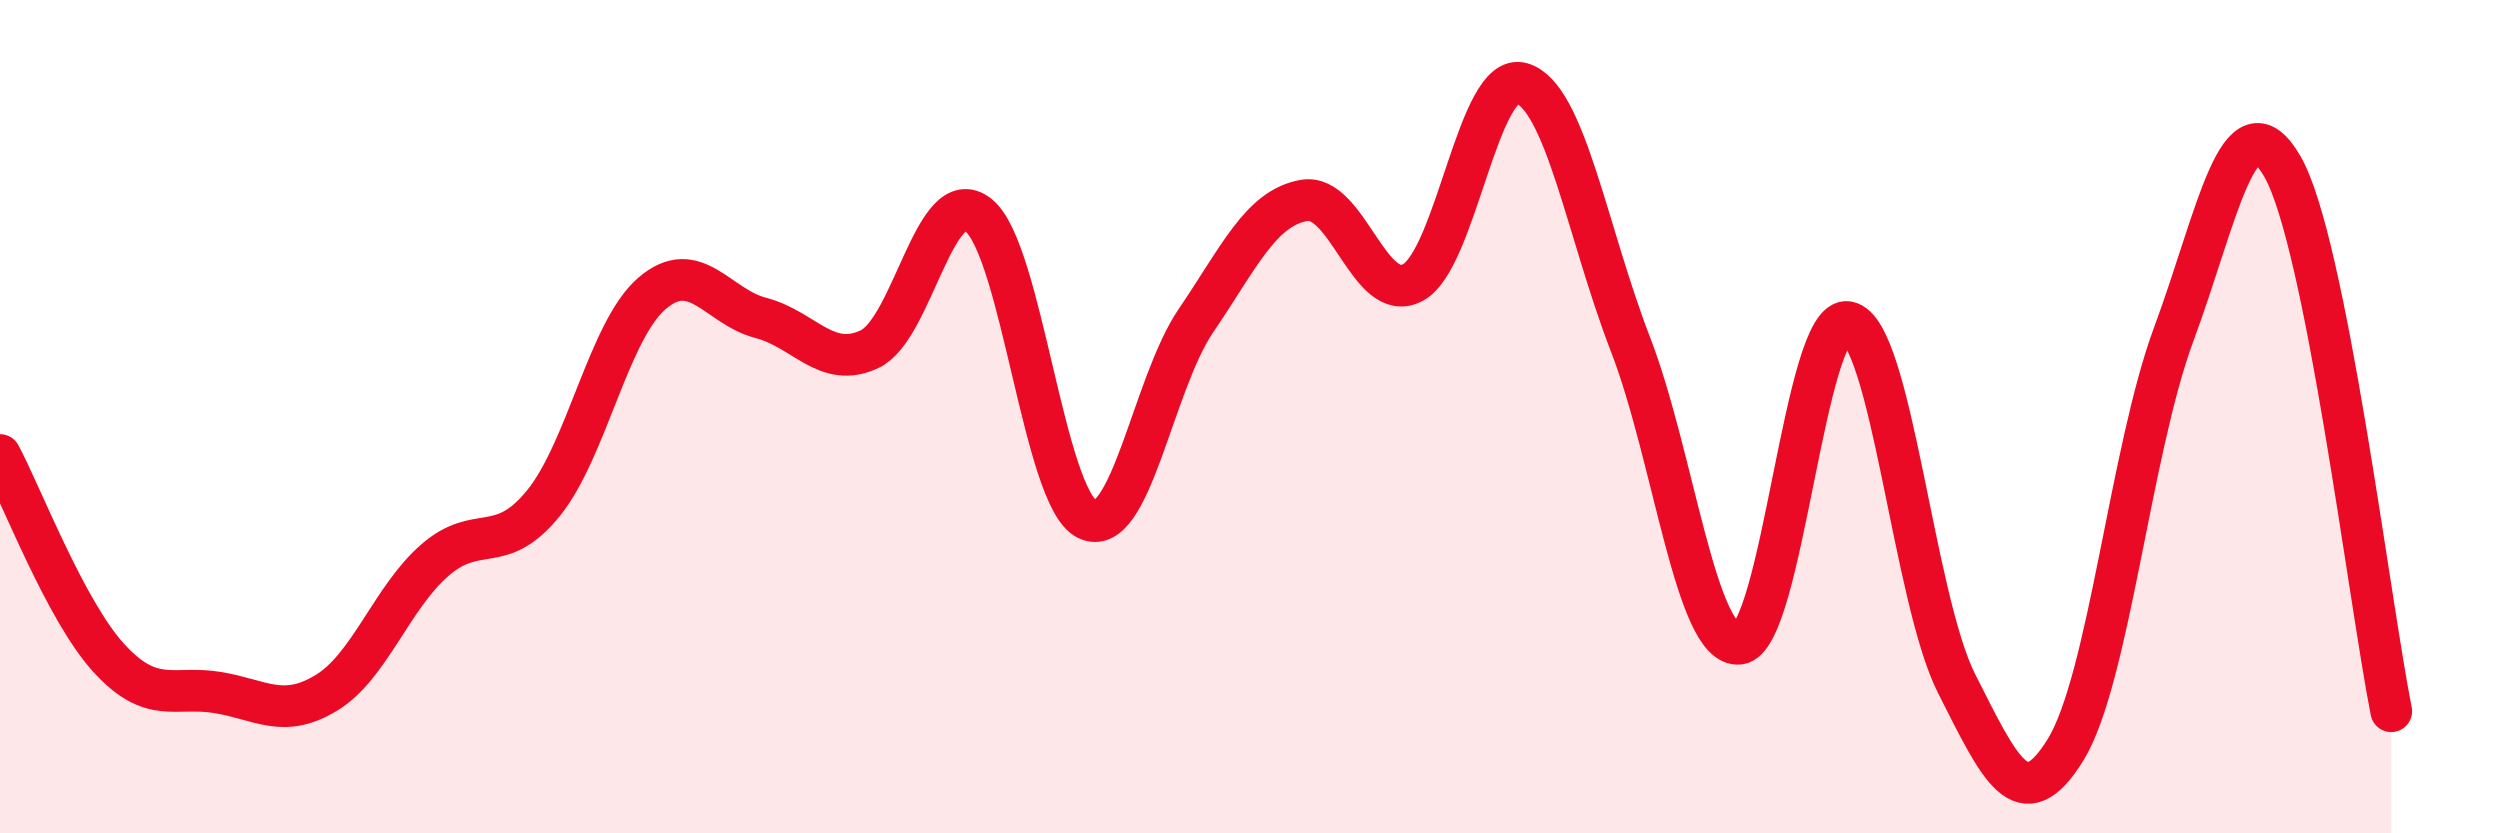 
    <svg width="60" height="20" viewBox="0 0 60 20" xmlns="http://www.w3.org/2000/svg">
      <path
        d="M 0,10.92 C 0.52,11.89 1.57,14.65 2.61,15.79 C 3.65,16.93 4.18,16.45 5.22,16.62 C 6.26,16.79 6.79,17.26 7.83,16.63 C 8.87,16 9.39,14.36 10.43,13.45 C 11.47,12.54 12,13.36 13.04,12.08 C 14.08,10.8 14.61,7.93 15.65,7.04 C 16.69,6.15 17.22,7.36 18.26,7.63 C 19.3,7.9 19.83,8.87 20.87,8.38 C 21.91,7.89 22.44,4.34 23.48,5.16 C 24.52,5.98 25.05,11.95 26.09,12.46 C 27.13,12.97 27.66,9.23 28.7,7.7 C 29.74,6.17 30.26,4.99 31.3,4.81 C 32.34,4.63 32.87,7.34 33.91,6.78 C 34.95,6.22 35.48,1.7 36.52,2 C 37.56,2.3 38.09,5.57 39.13,8.26 C 40.17,10.95 40.7,15.56 41.74,15.45 C 42.78,15.34 43.31,7.54 44.35,7.73 C 45.39,7.92 45.92,14.36 46.96,16.41 C 48,18.46 48.53,19.68 49.57,18 C 50.61,16.32 51.13,10.82 52.17,8.02 C 53.21,5.22 53.74,2.19 54.78,4 C 55.82,5.81 56.87,14.46 57.39,17.07L57.39 20L0 20Z"
        fill="#EB0A25"
        opacity="0.1"
        stroke-linecap="round"
        stroke-linejoin="round"
      />
      <path
        d="M 0,10.92 C 0.52,11.89 1.57,14.65 2.61,15.79 C 3.65,16.93 4.18,16.45 5.22,16.62 C 6.26,16.79 6.79,17.26 7.83,16.63 C 8.87,16 9.39,14.36 10.43,13.45 C 11.47,12.54 12,13.36 13.04,12.08 C 14.08,10.8 14.61,7.93 15.65,7.04 C 16.69,6.15 17.22,7.36 18.26,7.63 C 19.3,7.9 19.83,8.87 20.87,8.38 C 21.91,7.89 22.44,4.34 23.48,5.16 C 24.52,5.98 25.05,11.95 26.09,12.46 C 27.13,12.97 27.66,9.23 28.7,7.7 C 29.74,6.17 30.26,4.99 31.3,4.81 C 32.34,4.63 32.87,7.34 33.91,6.78 C 34.95,6.22 35.48,1.7 36.52,2 C 37.56,2.3 38.09,5.57 39.13,8.26 C 40.17,10.95 40.7,15.56 41.74,15.45 C 42.78,15.34 43.31,7.54 44.35,7.73 C 45.39,7.92 45.92,14.36 46.96,16.41 C 48,18.46 48.53,19.68 49.57,18 C 50.61,16.32 51.13,10.82 52.17,8.02 C 53.21,5.22 53.74,2.19 54.78,4 C 55.82,5.81 56.87,14.46 57.39,17.07"
        stroke="#EB0A25"
        stroke-width="1"
        fill="none"
        stroke-linecap="round"
        stroke-linejoin="round"
      />
    </svg>
  